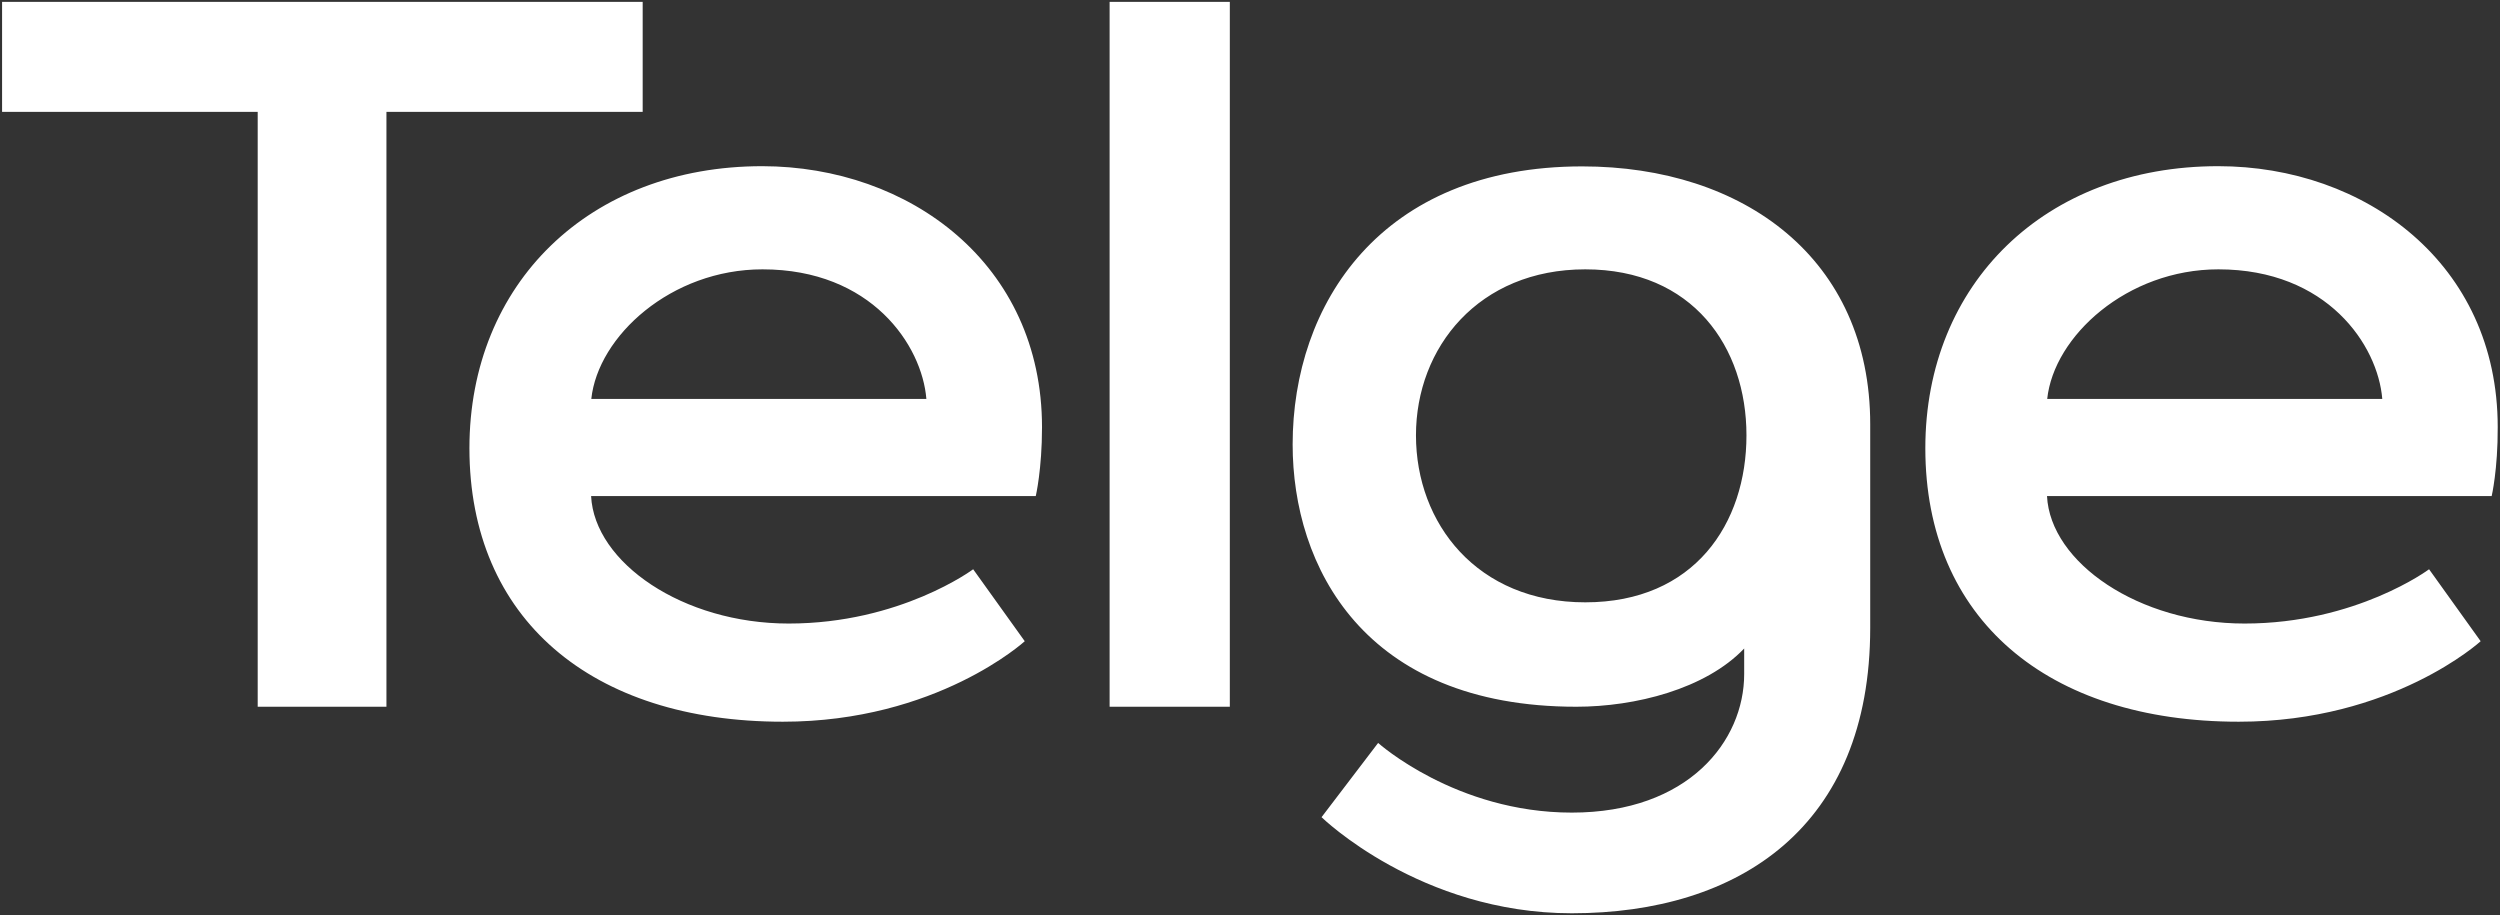 <svg version='1.1' id='Layer_1' xmlns='http://www.w3.org/2000/svg' x='0' y='0' viewBox='0 0 1202 440' xml:space='preserve'><rect x="0" y="0" width="1202" height="440" fill="#333333" stroke="none"/><style></style><path d='M309 53.8H185.8v286h-61.9v-286H1V.9h308v52.9zm224.5 286h57.8V.9h-57.8v338.9zM899.2 204v97.9c0 95.7-63 137.2-143.5 137.2-73 0-120.3-46.2-120.3-46.2l27.2-35.7s37.3 33.5 93.1 33.5c56.2 0 82.9-34.5 82.9-66.6v-12.3c-18.6 19.5-52.4 28-80.7 28-102.4 0-136.4-67.7-136.4-126.1 0-67.2 42.1-133.7 139.2-133.7 77.7 0 138.5 44.4 138.5 124zm-59.5 5.3c0-42.4-25.8-79.8-77.5-79.8-51.2 0-81.4 37.5-81.4 79.8 0 42.4 29.4 80.3 81.4 80.3 52.5 0 77.5-37.9 77.5-80.3zm358.3 29.2H984.2c1.6 32 44.1 61.3 95 61.3 53.7 0 88.7-26.1 88.7-26.1l24.8 34.6s-42.3 38.7-116.3 38.7c-92 0-150.7-49.4-150.7-131.5 0-79.1 57.6-135.6 140.8-135.6 70.6 0 134.4 46.8 134.4 125.4.1 20.4-2.9 33.2-2.9 33.2zm-52.6-46.7c-2.1-25.8-26.4-62.3-78.8-62.3-43.9 0-79.1 32.1-82.3 62.3h161.1zM501 205.4c0 20.3-3 33.1-3 33.1H284.2c1.6 32 44.1 61.3 95 61.3 53.7 0 88.7-26.1 88.7-26.1l24.8 34.6S450.4 347 376.4 347c-92 0-150.7-49.4-150.7-131.5 0-79.1 57.6-135.6 140.8-135.6C437.2 80 501 126.8 501 205.4zm-55.6-13.6c-2.1-25.8-26.4-62.3-78.8-62.3-43.9 0-79.1 32.1-82.3 62.3h161.1z' fill='#fff'/></svg>